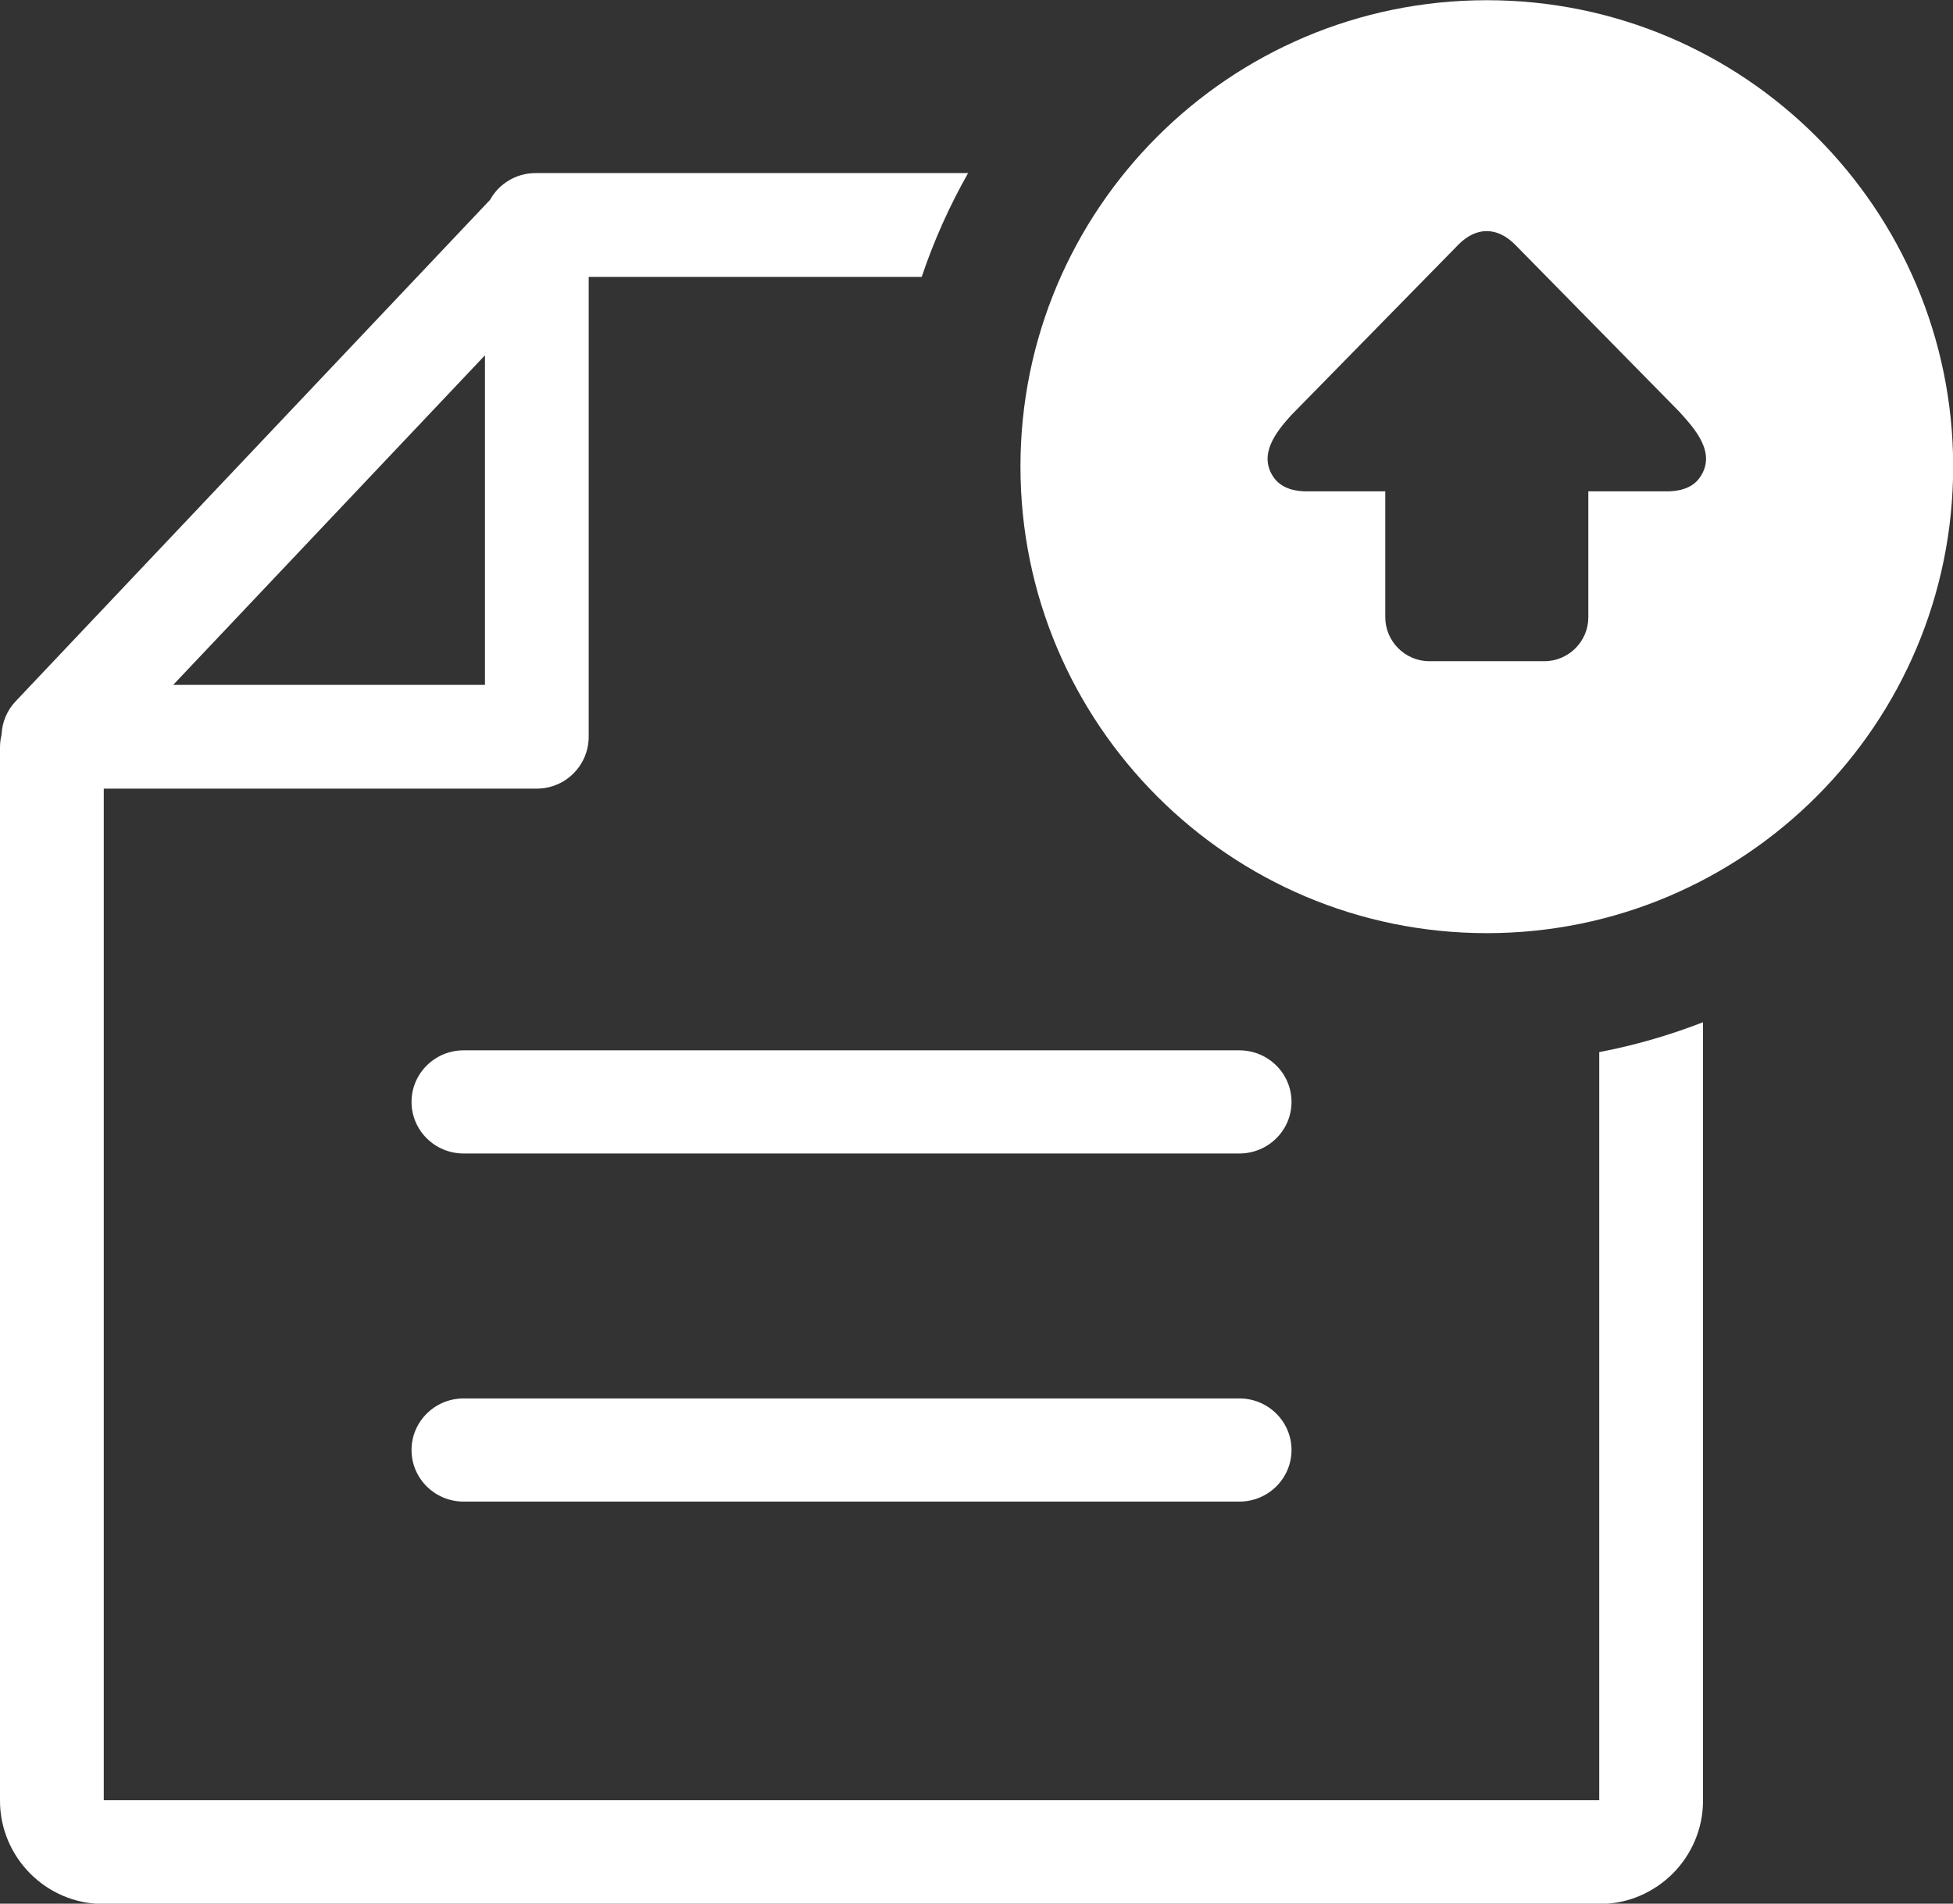 <svg xmlns="http://www.w3.org/2000/svg" xmlns:xlink="http://www.w3.org/1999/xlink" viewBox="0 0.88 46.92 45.73"><rect x="0" y="0.88" width="46.92" height="45.73" fill="#333333" stroke="none"/> <path fill-rule="evenodd" fill="rgb(255, 255, 255)" d="M35.721,0.885 C38.813,0.885 41.615,2.139 43.641,4.166 C45.669,6.194 46.924,8.997 46.924,12.089 C46.924,15.183 45.669,17.986 43.643,20.012 C41.615,22.040 38.813,23.296 35.721,23.296 C32.631,23.296 29.831,22.042 27.802,20.012 C25.769,17.977 24.516,15.176 24.516,12.089 C24.516,8.997 25.771,6.194 27.799,4.166 C29.825,2.139 32.628,0.885 35.721,0.885 ZM11.651,9.415 L4.161,17.332 L11.651,17.332 L11.651,9.415 ZM-0.000,18.834 C-0.000,18.728 0.014,18.625 0.038,18.527 C0.049,18.239 0.162,17.952 0.376,17.726 L11.774,5.680 C11.986,5.297 12.395,5.038 12.865,5.038 L23.258,5.038 C22.812,5.826 22.436,6.660 22.144,7.531 L14.143,7.531 L14.143,18.578 C14.143,19.265 13.585,19.824 12.898,19.824 L2.493,19.824 L2.493,44.124 L38.421,44.124 L38.421,26.154 C39.282,25.989 40.115,25.747 40.914,25.436 L40.914,44.139 C40.914,44.817 40.635,45.436 40.188,45.886 C39.733,46.338 39.114,46.617 38.436,46.617 L2.478,46.617 C1.797,46.617 1.176,46.337 0.729,45.889 C0.281,45.441 -0.000,44.820 -0.000,44.139 L-0.000,18.834 ZM29.776,26.111 C30.466,26.111 31.028,26.665 31.028,27.350 C31.028,28.035 30.466,28.589 29.776,28.589 L11.139,28.589 C10.448,28.589 9.887,28.035 9.887,27.350 C9.887,26.665 10.448,26.111 11.139,26.111 L29.776,26.111 ZM29.776,34.473 C30.466,34.473 31.028,35.027 31.028,35.712 C31.028,36.397 30.466,36.951 29.776,36.951 L11.139,36.951 C10.448,36.951 9.887,36.397 9.887,35.712 C9.887,35.027 10.448,34.473 11.139,34.473 L29.776,34.473 ZM40.105,12.683 C40.456,12.669 40.706,12.552 40.849,12.334 C41.242,11.748 40.707,11.169 40.337,10.762 L36.391,6.748 C35.965,6.328 35.472,6.324 35.046,6.748 L31.004,10.871 C30.657,11.261 30.229,11.794 30.590,12.334 C30.737,12.552 30.984,12.669 31.335,12.683 L33.281,12.683 L33.281,15.709 C33.281,16.284 33.756,16.763 34.336,16.763 L37.103,16.763 C37.684,16.763 38.159,16.288 38.159,15.709 L38.159,12.683 L40.105,12.683 L40.105,12.683 Z"/> </svg>